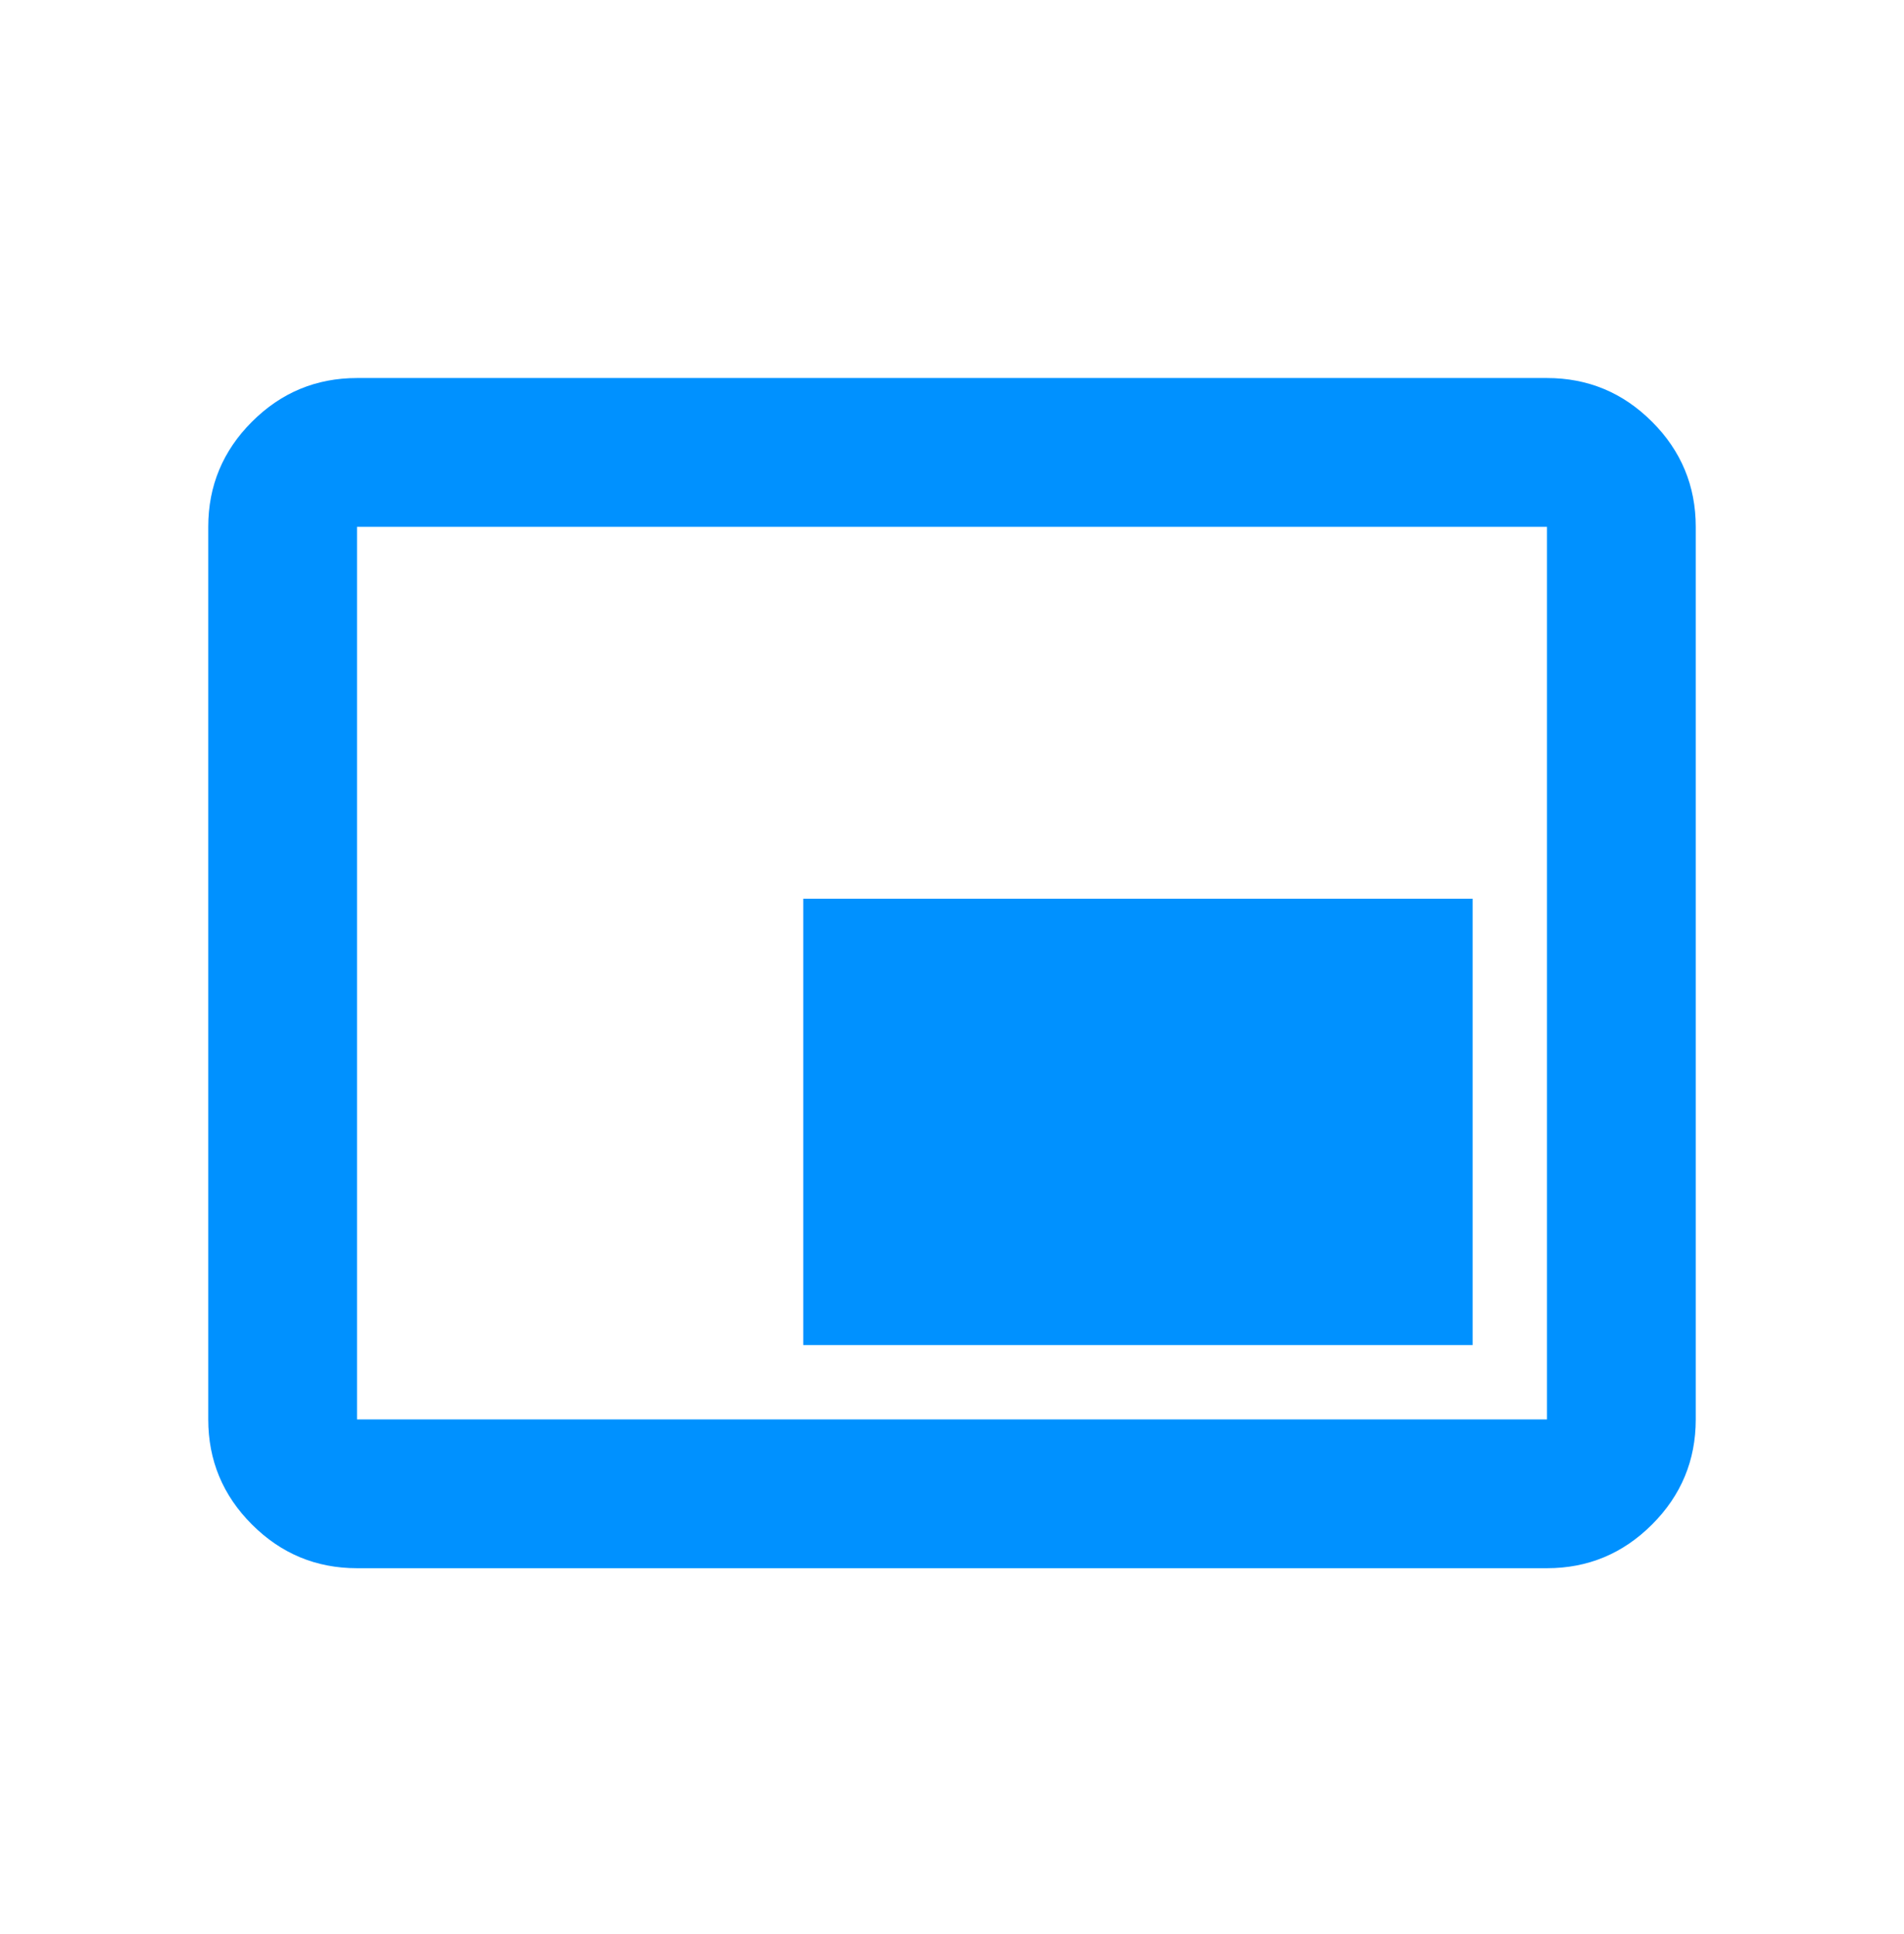 <svg xmlns="http://www.w3.org/2000/svg" width="64" height="65" viewBox="0 0 64 65" fill="none"><mask id="mask0_6013_24032" style="mask-type:alpha" maskUnits="userSpaceOnUse" x="0" y="0" width="64" height="65"><rect y="0.672" width="64" height="64" fill="#D9D9D9"></rect></mask><g mask="url(#mask0_6013_24032)"><path d="M27 45.205H49.5V30.205H27V45.205ZM12 52.705C10.625 52.705 9.448 52.215 8.469 51.236C7.49 50.257 7 49.08 7 47.705V17.705C7 16.33 7.49 15.153 8.469 14.174C9.448 13.195 10.625 12.705 12 12.705H52C53.375 12.705 54.552 13.195 55.531 14.174C56.51 15.153 57 16.33 57 17.705V47.705C57 49.08 56.51 50.257 55.531 51.236C54.552 52.215 53.375 52.705 52 52.705H12ZM12 47.705H52V17.705H12V47.705Z" fill="#0091FF"></path></g></svg>
